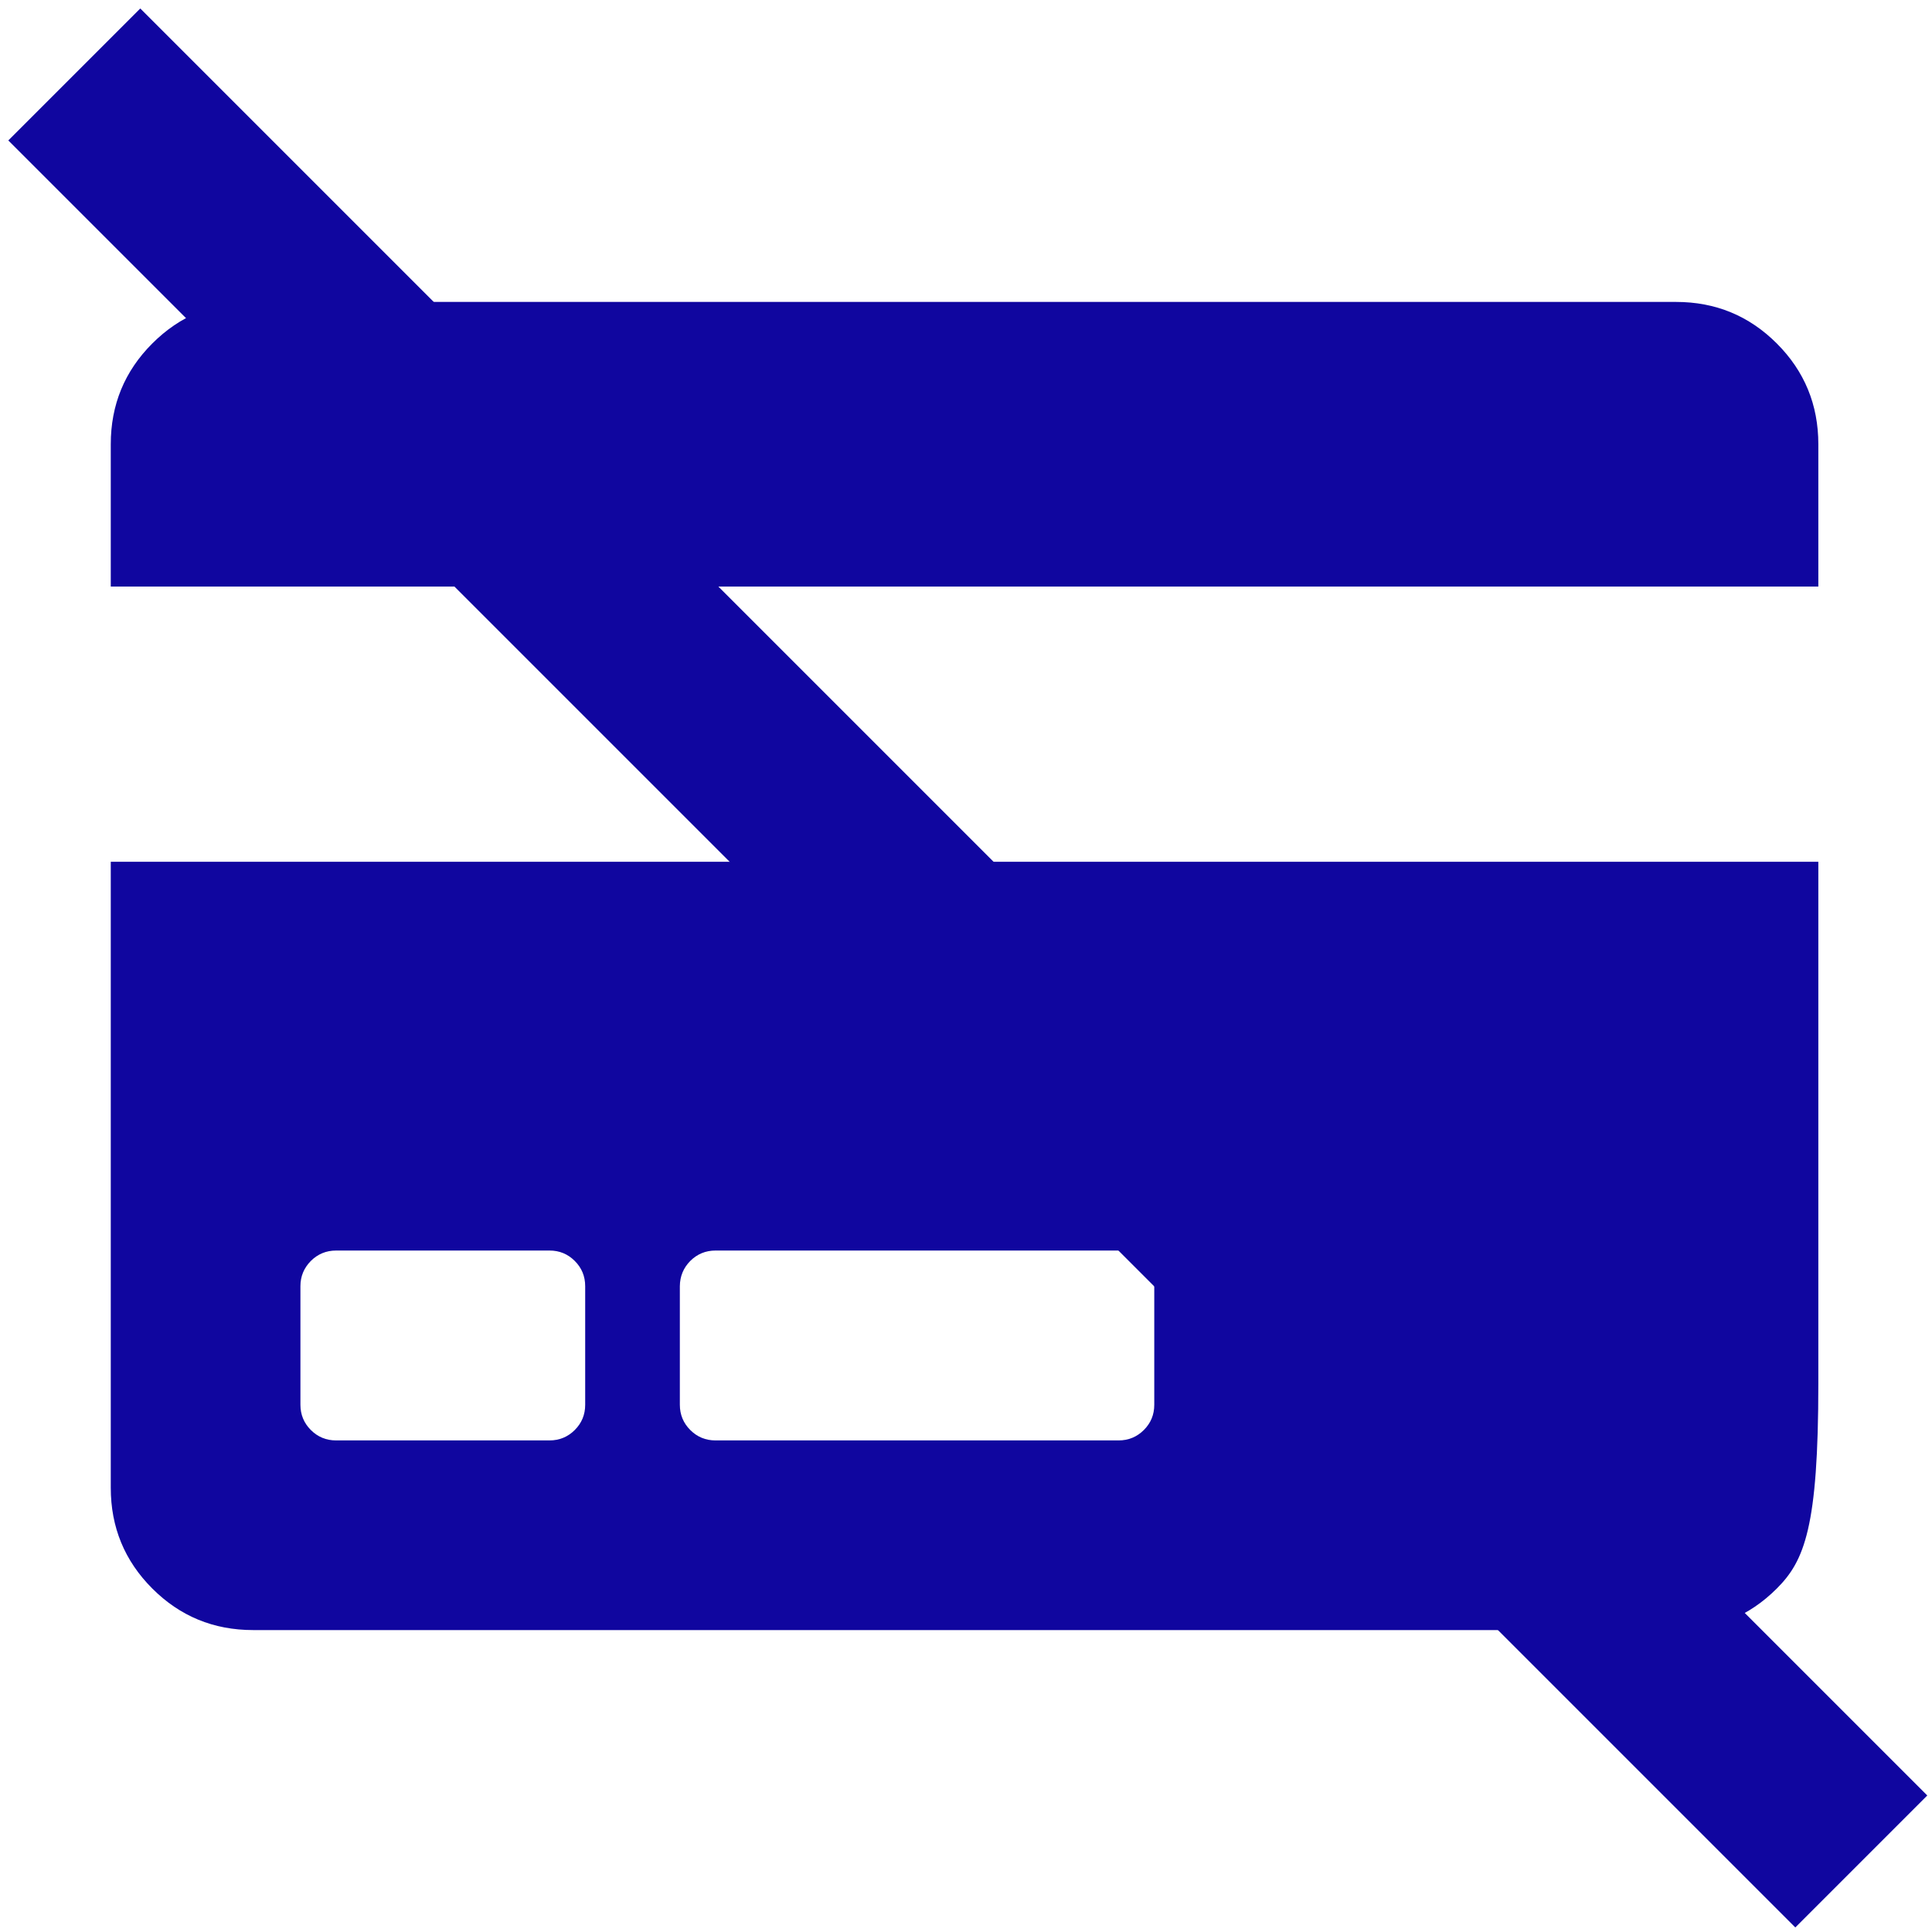 <?xml version="1.0" encoding="UTF-8"?> <svg xmlns="http://www.w3.org/2000/svg" xmlns:xlink="http://www.w3.org/1999/xlink" version="1.1" id="Layer_1" x="0px" y="0px" viewBox="0 0 180 180" style="enable-background:new 0 0 180 180;" xml:space="preserve"> <style type="text/css"> .st0{fill:#10069F;} </style> <g> <path class="st0" d="M169.4,54.65H10.32V41.39c0-3.68,1.29-6.81,3.87-9.39s5.71-3.87,9.39-3.87h132.57c3.68,0,6.81,1.29,9.39,3.87 s3.87,5.71,3.87,9.39V54.65z M14.19,148c2.58,2.58,5.71,3.87,9.39,3.87h132.57c3.68,0,6.81-1.29,9.39-3.87 c2.58-2.58,3.87-5.71,3.87-19.1V80.29H10.32v58.32C10.32,142.29,11.61,145.42,14.19,148z M28.96,117.48 c0.64-0.64,1.43-0.97,2.35-0.97h19.89c0.92,0,1.7,0.32,2.35,0.97s0.97,1.43,0.97,2.35v11.05c0,0.92-0.32,1.7-0.97,2.35 c-0.64,0.64-1.43,0.97-2.35,0.97H31.31c-0.92,0-1.7-0.32-2.35-0.97c-0.64-0.64-0.97-1.43-0.97-2.35v-11.05 C27.99,118.91,28.32,118.13,28.96,117.48z M64.31,117.48c0.64-0.64,1.43-0.97,2.35-0.97h37.56c0.92,0,1.7,0.32,2.35,0.97 s0.97,1.43,0.97,2.35v11.05c0,0.92-0.32,1.7-0.97,2.35c-0.64,0.64-1.43,0.97-2.35,0.97H66.66c-0.92,0-1.7-0.32-2.35-0.97 c-0.64-0.64-0.97-1.43-0.97-2.35v-11.05C63.35,118.91,63.67,118.13,64.31,117.48z"></path> </g> <rect x="81.49" y="-27.56" transform="matrix(0.707 -0.707 0.707 0.707 -37.355 90.183)" class="st0" width="17.39" height="235.49"></rect> </svg> 